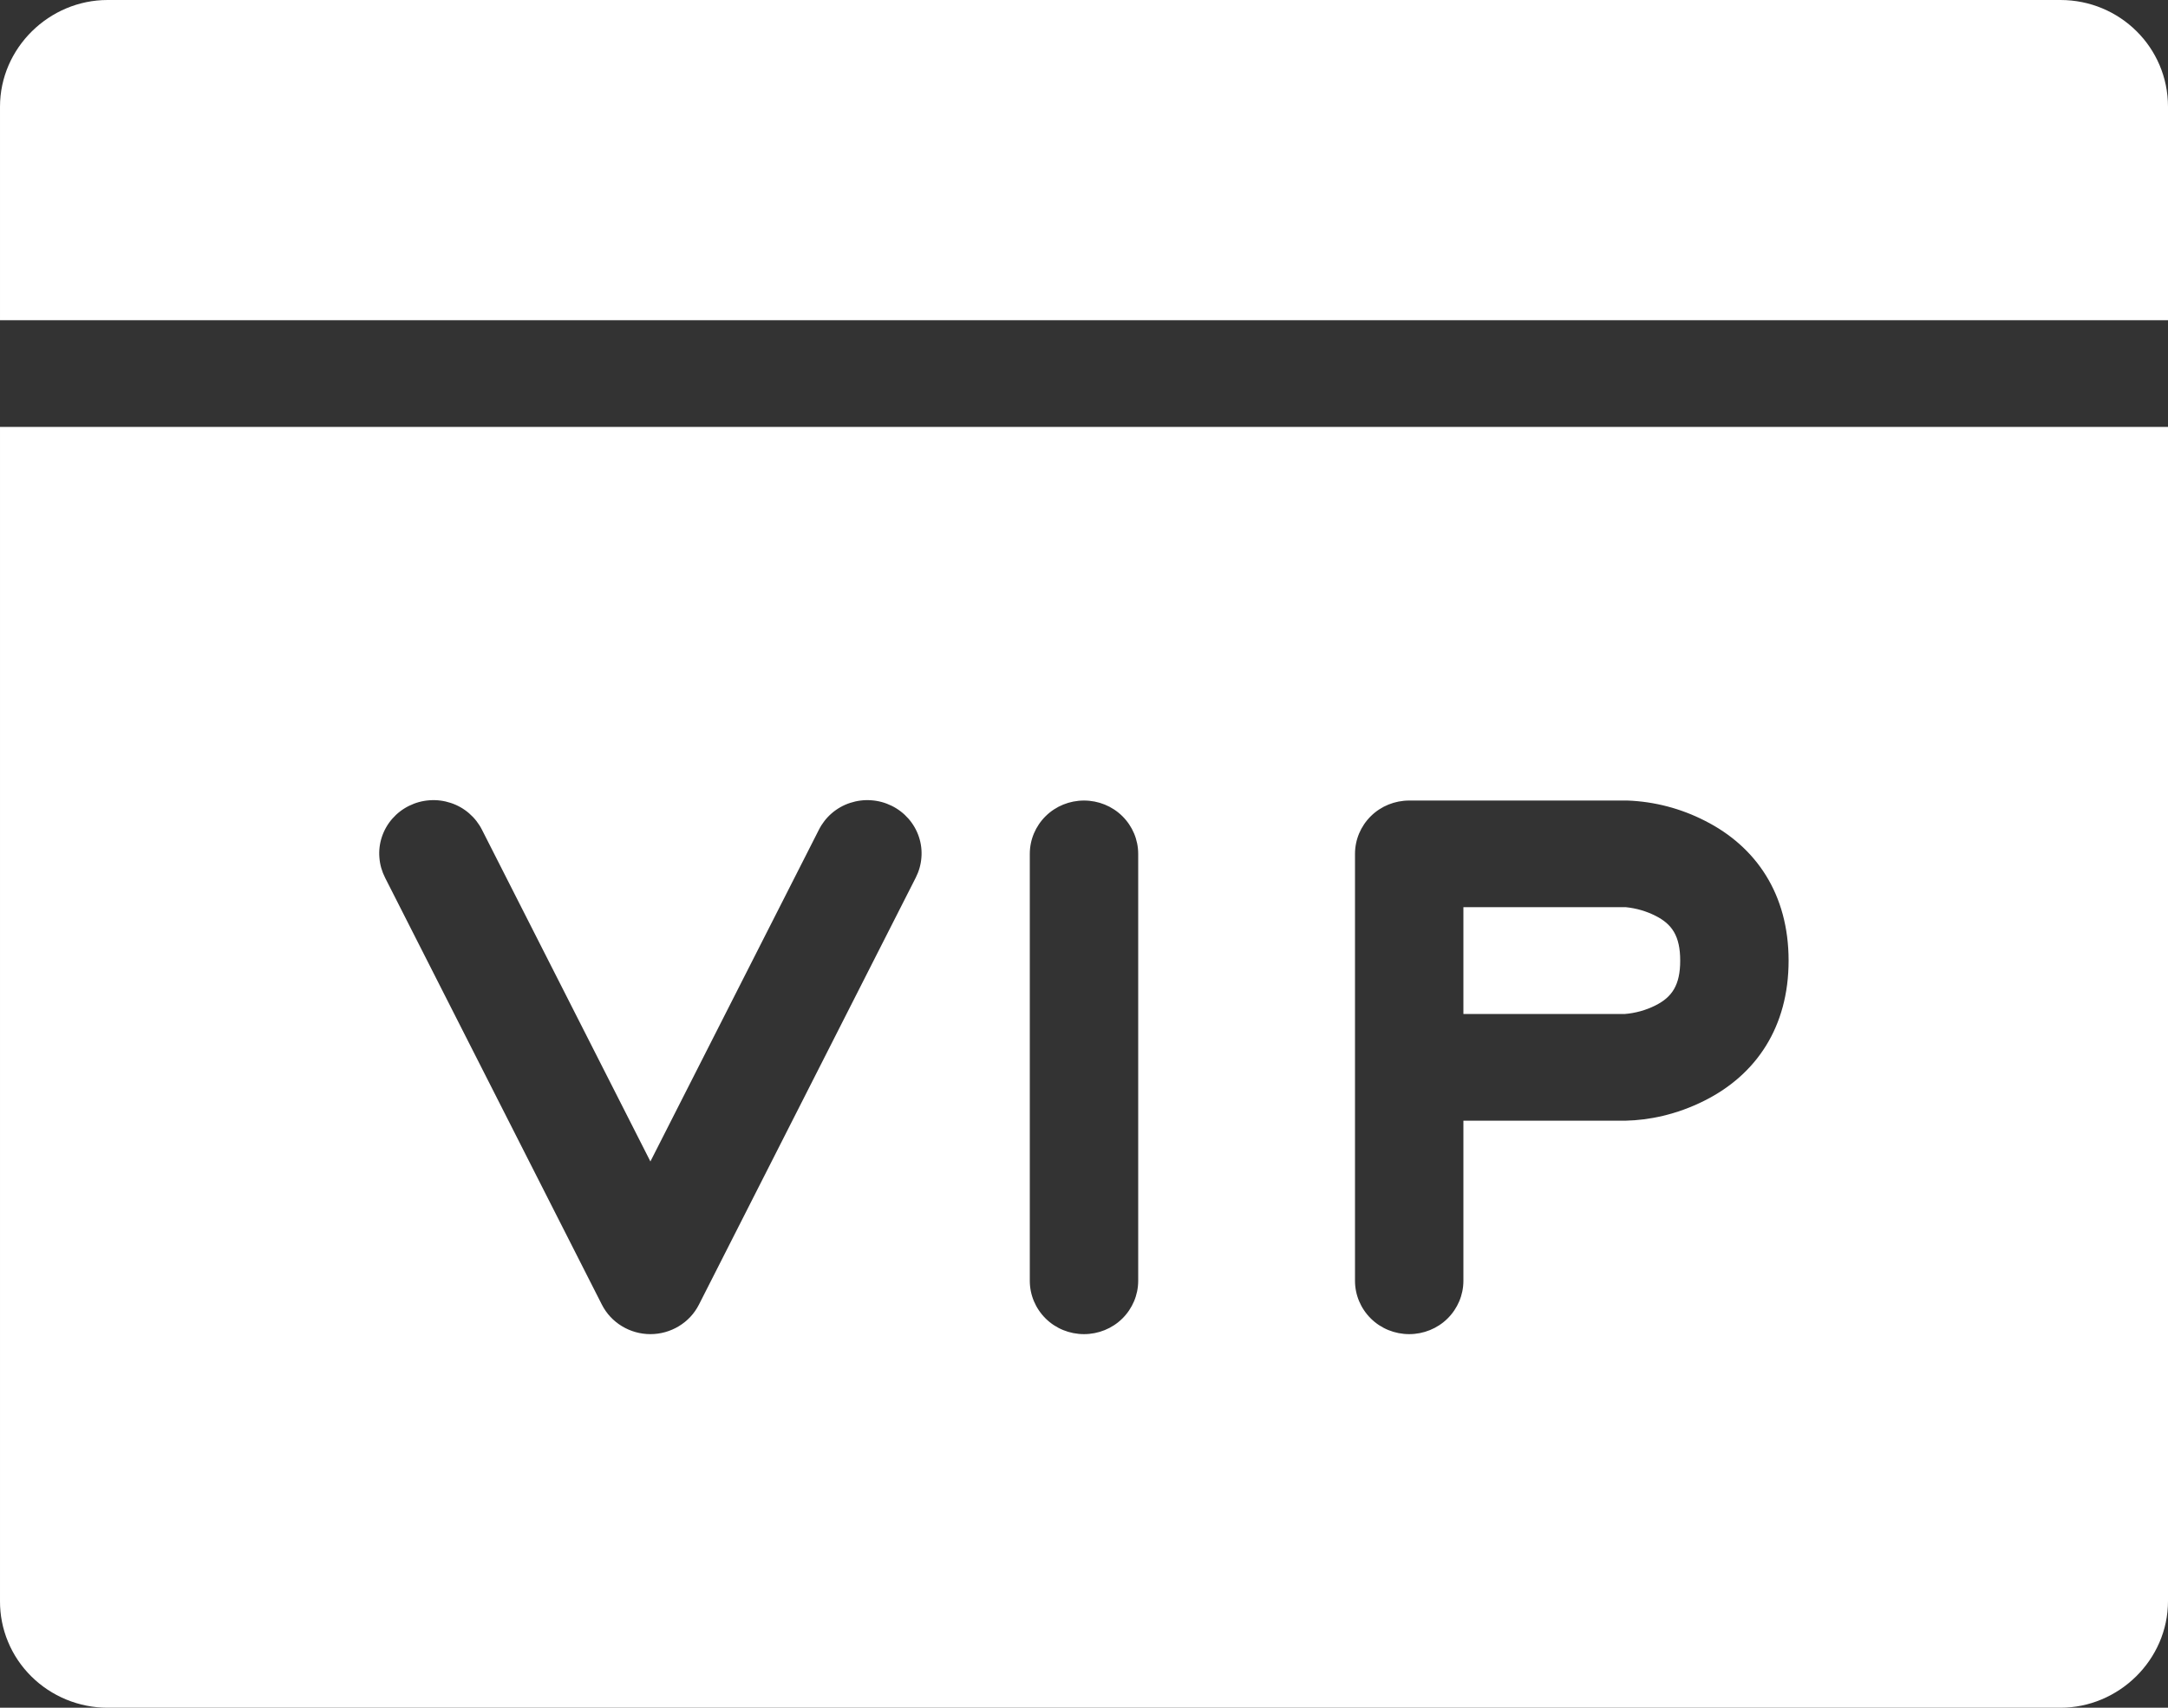 <svg width="33" height="26" viewBox="0 0 33 26" fill="none" xmlns="http://www.w3.org/2000/svg">
<rect x="0" y="0" width="33" height="26" fill="#333333" stroke="none"/>
<path d="M2.99018e-05 1.625C2.99018e-05 0.728 0.751 0 1.637 0H31.363C32.267 0 33 0.723 33 1.625V24.375C33 25.272 32.249 26 31.363 26H1.637C1.421 26 1.207 25.957 1.008 25.875C0.809 25.793 0.628 25.673 0.476 25.522C0.324 25.371 0.203 25.192 0.122 24.995C0.04 24.799 -0.001 24.588 2.99018e-05 24.375V1.625ZM2.99018e-05 4.875V6.5H33V4.875H2.99018e-05ZM7.338 12.636C7.29 12.54 7.223 12.454 7.141 12.383C7.059 12.312 6.964 12.258 6.86 12.224C6.757 12.19 6.648 12.176 6.54 12.184C6.431 12.191 6.325 12.22 6.228 12.268C6.13 12.316 6.043 12.383 5.972 12.464C5.901 12.545 5.847 12.639 5.813 12.741C5.779 12.843 5.766 12.95 5.775 13.057C5.783 13.164 5.813 13.268 5.862 13.364L9.162 19.864C9.231 19.999 9.336 20.112 9.467 20.191C9.597 20.27 9.747 20.312 9.9 20.312C10.053 20.312 10.203 20.27 10.333 20.191C10.464 20.112 10.569 19.999 10.638 19.864L13.938 13.364C13.987 13.268 14.017 13.164 14.025 13.057C14.034 12.95 14.021 12.843 13.987 12.741C13.953 12.639 13.899 12.545 13.828 12.464C13.757 12.383 13.67 12.316 13.572 12.268C13.475 12.22 13.369 12.191 13.261 12.184C13.152 12.176 13.043 12.19 12.94 12.224C12.836 12.258 12.741 12.312 12.659 12.383C12.577 12.454 12.511 12.54 12.463 12.636L9.9 17.683L7.338 12.636ZM15.675 13V19.5C15.675 19.715 15.762 19.922 15.917 20.075C16.071 20.227 16.281 20.312 16.5 20.312C16.719 20.312 16.929 20.227 17.083 20.075C17.238 19.922 17.325 19.715 17.325 19.5V13C17.325 12.784 17.238 12.578 17.083 12.425C16.929 12.273 16.719 12.188 16.5 12.188C16.281 12.188 16.071 12.273 15.917 12.425C15.762 12.578 15.675 12.784 15.675 13ZM22.275 17.062H24.75C25.09 17.054 25.512 16.976 25.951 16.754C26.732 16.36 27.225 15.637 27.225 14.625C27.225 13.613 26.73 12.889 25.951 12.496C25.586 12.309 25.183 12.203 24.771 12.188H21.45C21.231 12.188 21.021 12.273 20.867 12.425C20.712 12.578 20.625 12.784 20.625 13V19.5C20.625 19.715 20.712 19.922 20.867 20.075C21.021 20.227 21.231 20.312 21.45 20.312C21.669 20.312 21.879 20.227 22.033 20.075C22.188 19.922 22.275 19.715 22.275 19.5V17.062ZM24.729 15.438H22.275V13.812H24.75C24.907 13.828 25.059 13.872 25.199 13.943C25.45 14.069 25.575 14.251 25.575 14.625C25.575 14.999 25.45 15.181 25.199 15.307C25.052 15.381 24.893 15.425 24.729 15.438Z" fill="white"/>
</svg>
